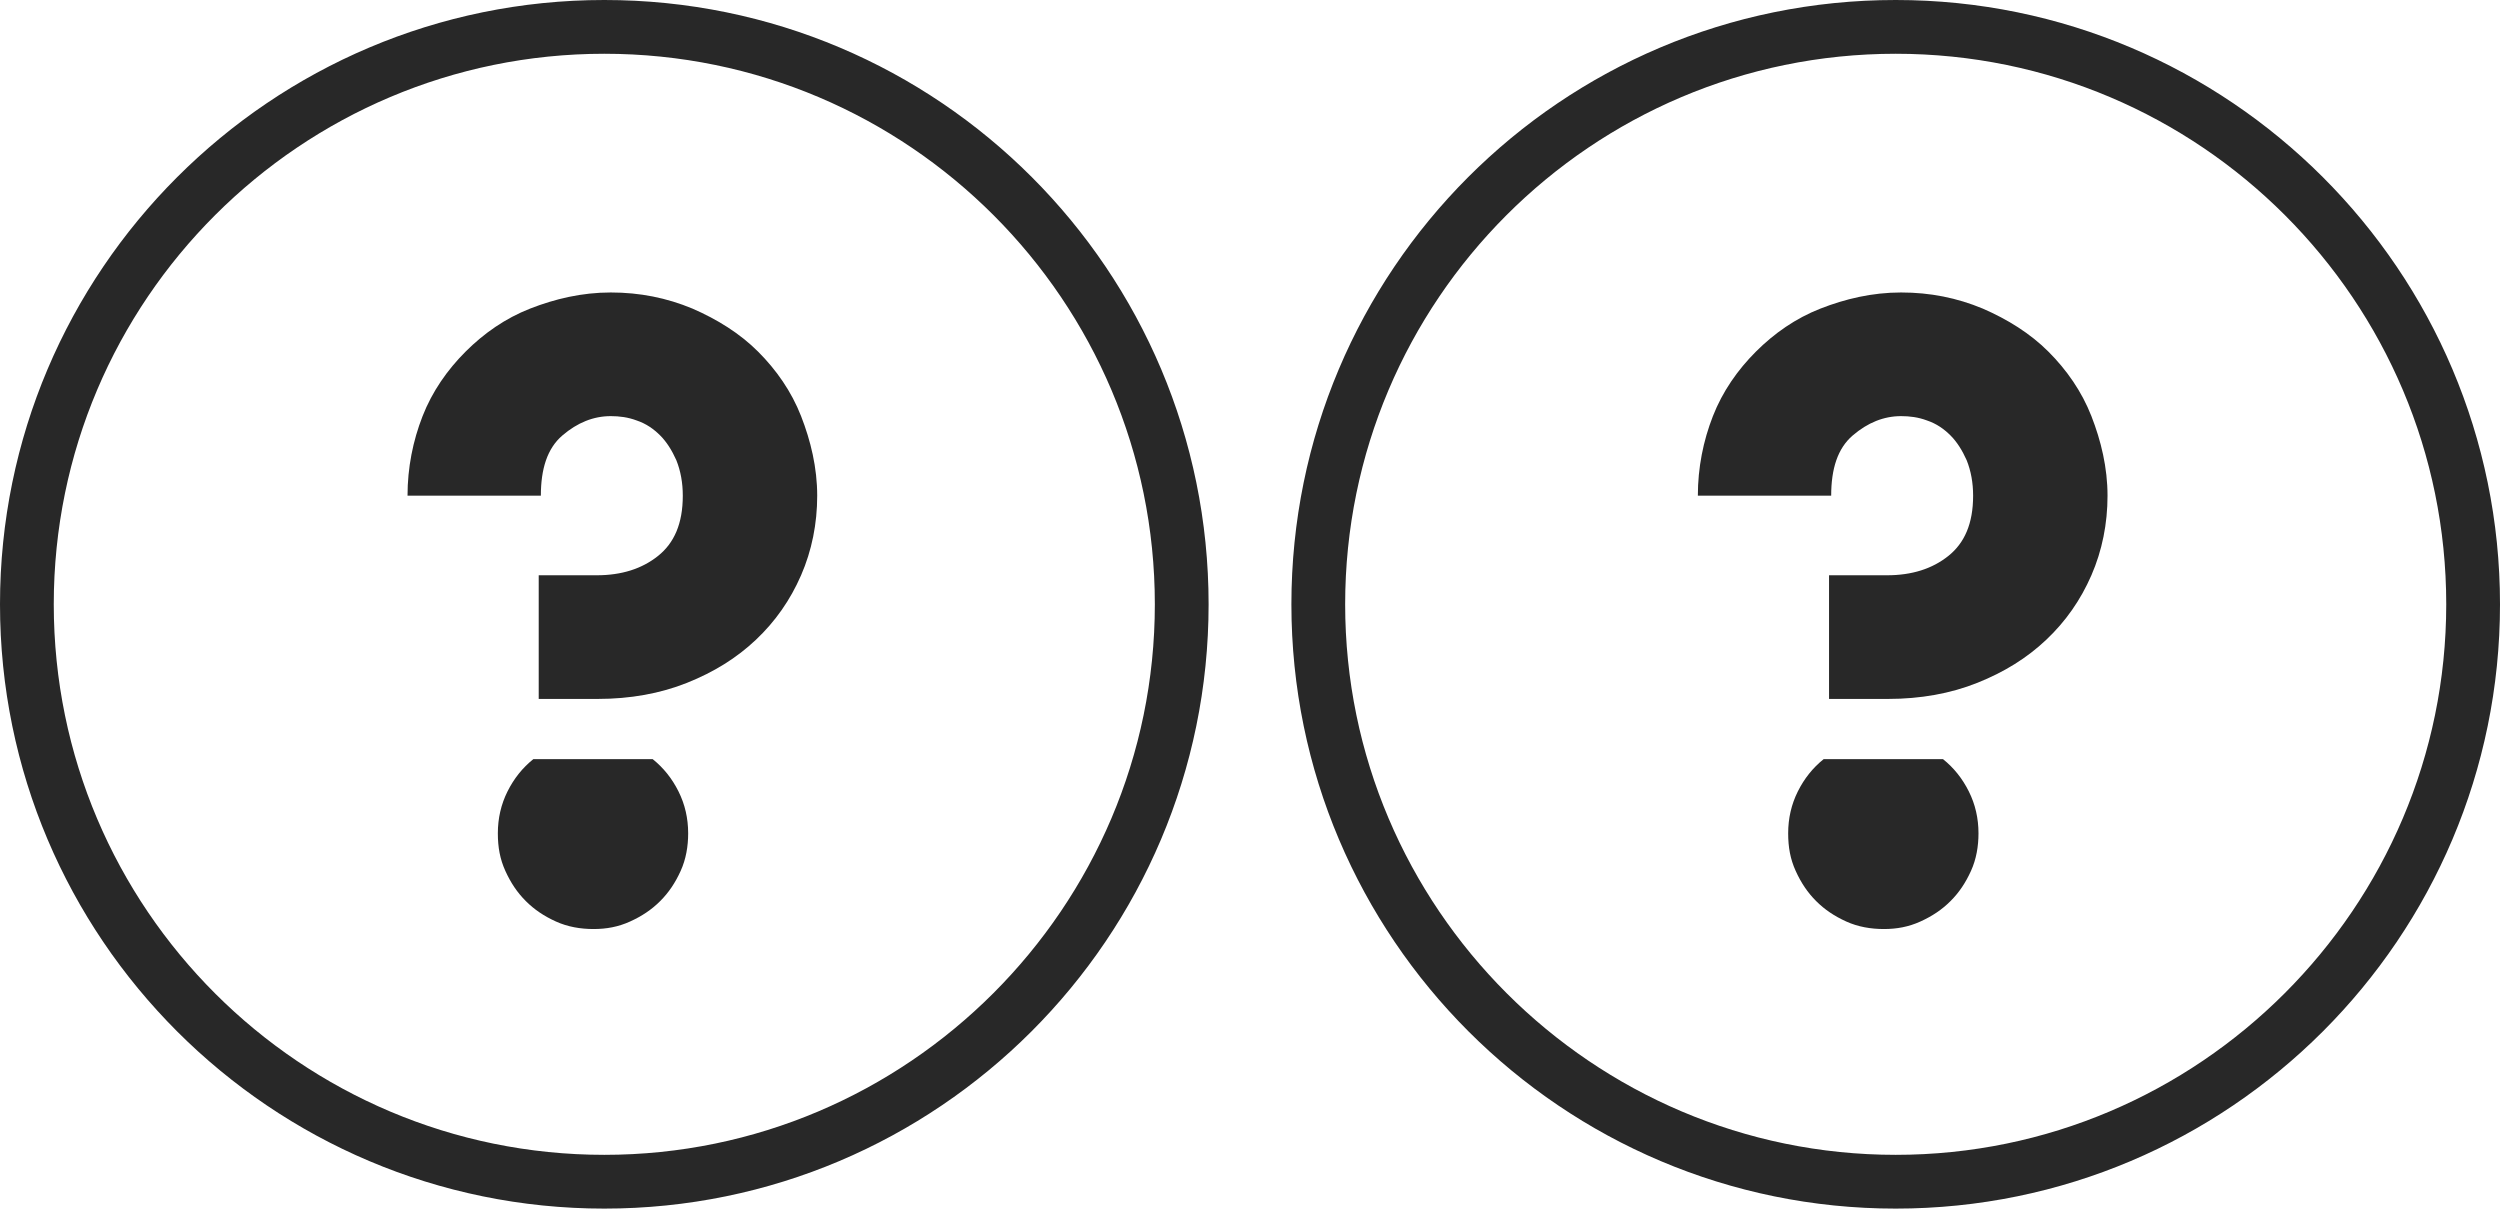 <?xml version="1.0" encoding="UTF-8"?>
<svg xmlns="http://www.w3.org/2000/svg" id="Calque_1" data-name="Calque 1" viewBox="0 0 23.25 11.25">
  <defs>
    <style>
      .cls-1 {
        fill: #282828;
      }
    </style>
  </defs>
  <g>
    <path class="cls-1" d="M5.62.5c2.83,0,5.12,2.3,5.12,5.12s-2.3,5.12-5.12,5.12S.5,8.45.5,5.62,2.8.5,5.62.5M5.62,0C2.52,0,0,2.52,0,5.62s2.52,5.62,5.62,5.62,5.62-2.52,5.62-5.62S8.73,0,5.62,0h0Z"></path>
    <path class="cls-1" d="M5,5.35h.55c.23,0,.42-.06.57-.18.15-.12.23-.3.23-.56,0-.12-.02-.23-.06-.33-.04-.09-.09-.17-.15-.23-.06-.06-.13-.11-.22-.14-.08-.03-.16-.04-.24-.04-.16,0-.31.06-.45.18s-.2.31-.2.56h-1.24c0-.26.05-.51.14-.74.09-.23.23-.43.4-.6s.37-.31.6-.4.48-.15.75-.15.52.05.76.15c.23.1.44.23.61.4.17.17.31.37.4.6s.15.48.15.74-.05.51-.15.74-.24.43-.42.6-.39.3-.64.4-.53.15-.83.15h-.55v-1.15ZM5.52,8.64c-.12,0-.24-.02-.35-.07-.11-.05-.2-.11-.28-.19s-.14-.17-.19-.28c-.05-.11-.07-.22-.07-.35,0-.14.03-.27.09-.39.06-.12.14-.22.24-.3h1.11c.1.08.18.18.24.3.06.12.09.25.09.39,0,.12-.02.24-.07.35-.05.11-.11.2-.19.28-.08.08-.17.14-.28.19-.11.05-.22.07-.34.07Z"></path>
  </g>
  <g>
    <path class="cls-1" d="M17.63.5c2.83,0,5.12,2.3,5.12,5.12s-2.3,5.12-5.12,5.12-5.12-2.3-5.12-5.12S14.8.5,17.63.5M17.63,0c-3.11,0-5.62,2.52-5.62,5.62s2.52,5.62,5.62,5.62,5.62-2.52,5.62-5.62S20.73,0,17.63,0h0Z"></path>
    <path class="cls-1" d="M17,5.35h.55c.23,0,.42-.06.57-.18.15-.12.23-.3.23-.56,0-.12-.02-.23-.06-.33-.04-.09-.09-.17-.15-.23-.06-.06-.13-.11-.22-.14-.08-.03-.16-.04-.24-.04-.16,0-.31.06-.45.18s-.2.31-.2.56h-1.24c0-.26.05-.51.14-.74.09-.23.23-.43.4-.6s.37-.31.6-.4.48-.15.75-.15.52.05.76.15c.23.1.44.23.61.4.17.17.31.37.4.6s.15.48.15.74-.05.51-.15.74-.24.43-.42.6-.39.3-.64.4-.53.15-.83.15h-.55v-1.15ZM17.52,8.64c-.12,0-.24-.02-.35-.07-.11-.05-.2-.11-.28-.19s-.14-.17-.19-.28c-.05-.11-.07-.22-.07-.35,0-.14.03-.27.09-.39.06-.12.14-.22.24-.3h1.11c.1.08.18.18.24.3.06.12.09.25.09.39,0,.12-.02.24-.07.35-.05.11-.11.2-.19.28-.08.08-.17.14-.28.19-.11.05-.22.07-.34.07Z"></path>
  </g>
</svg>
